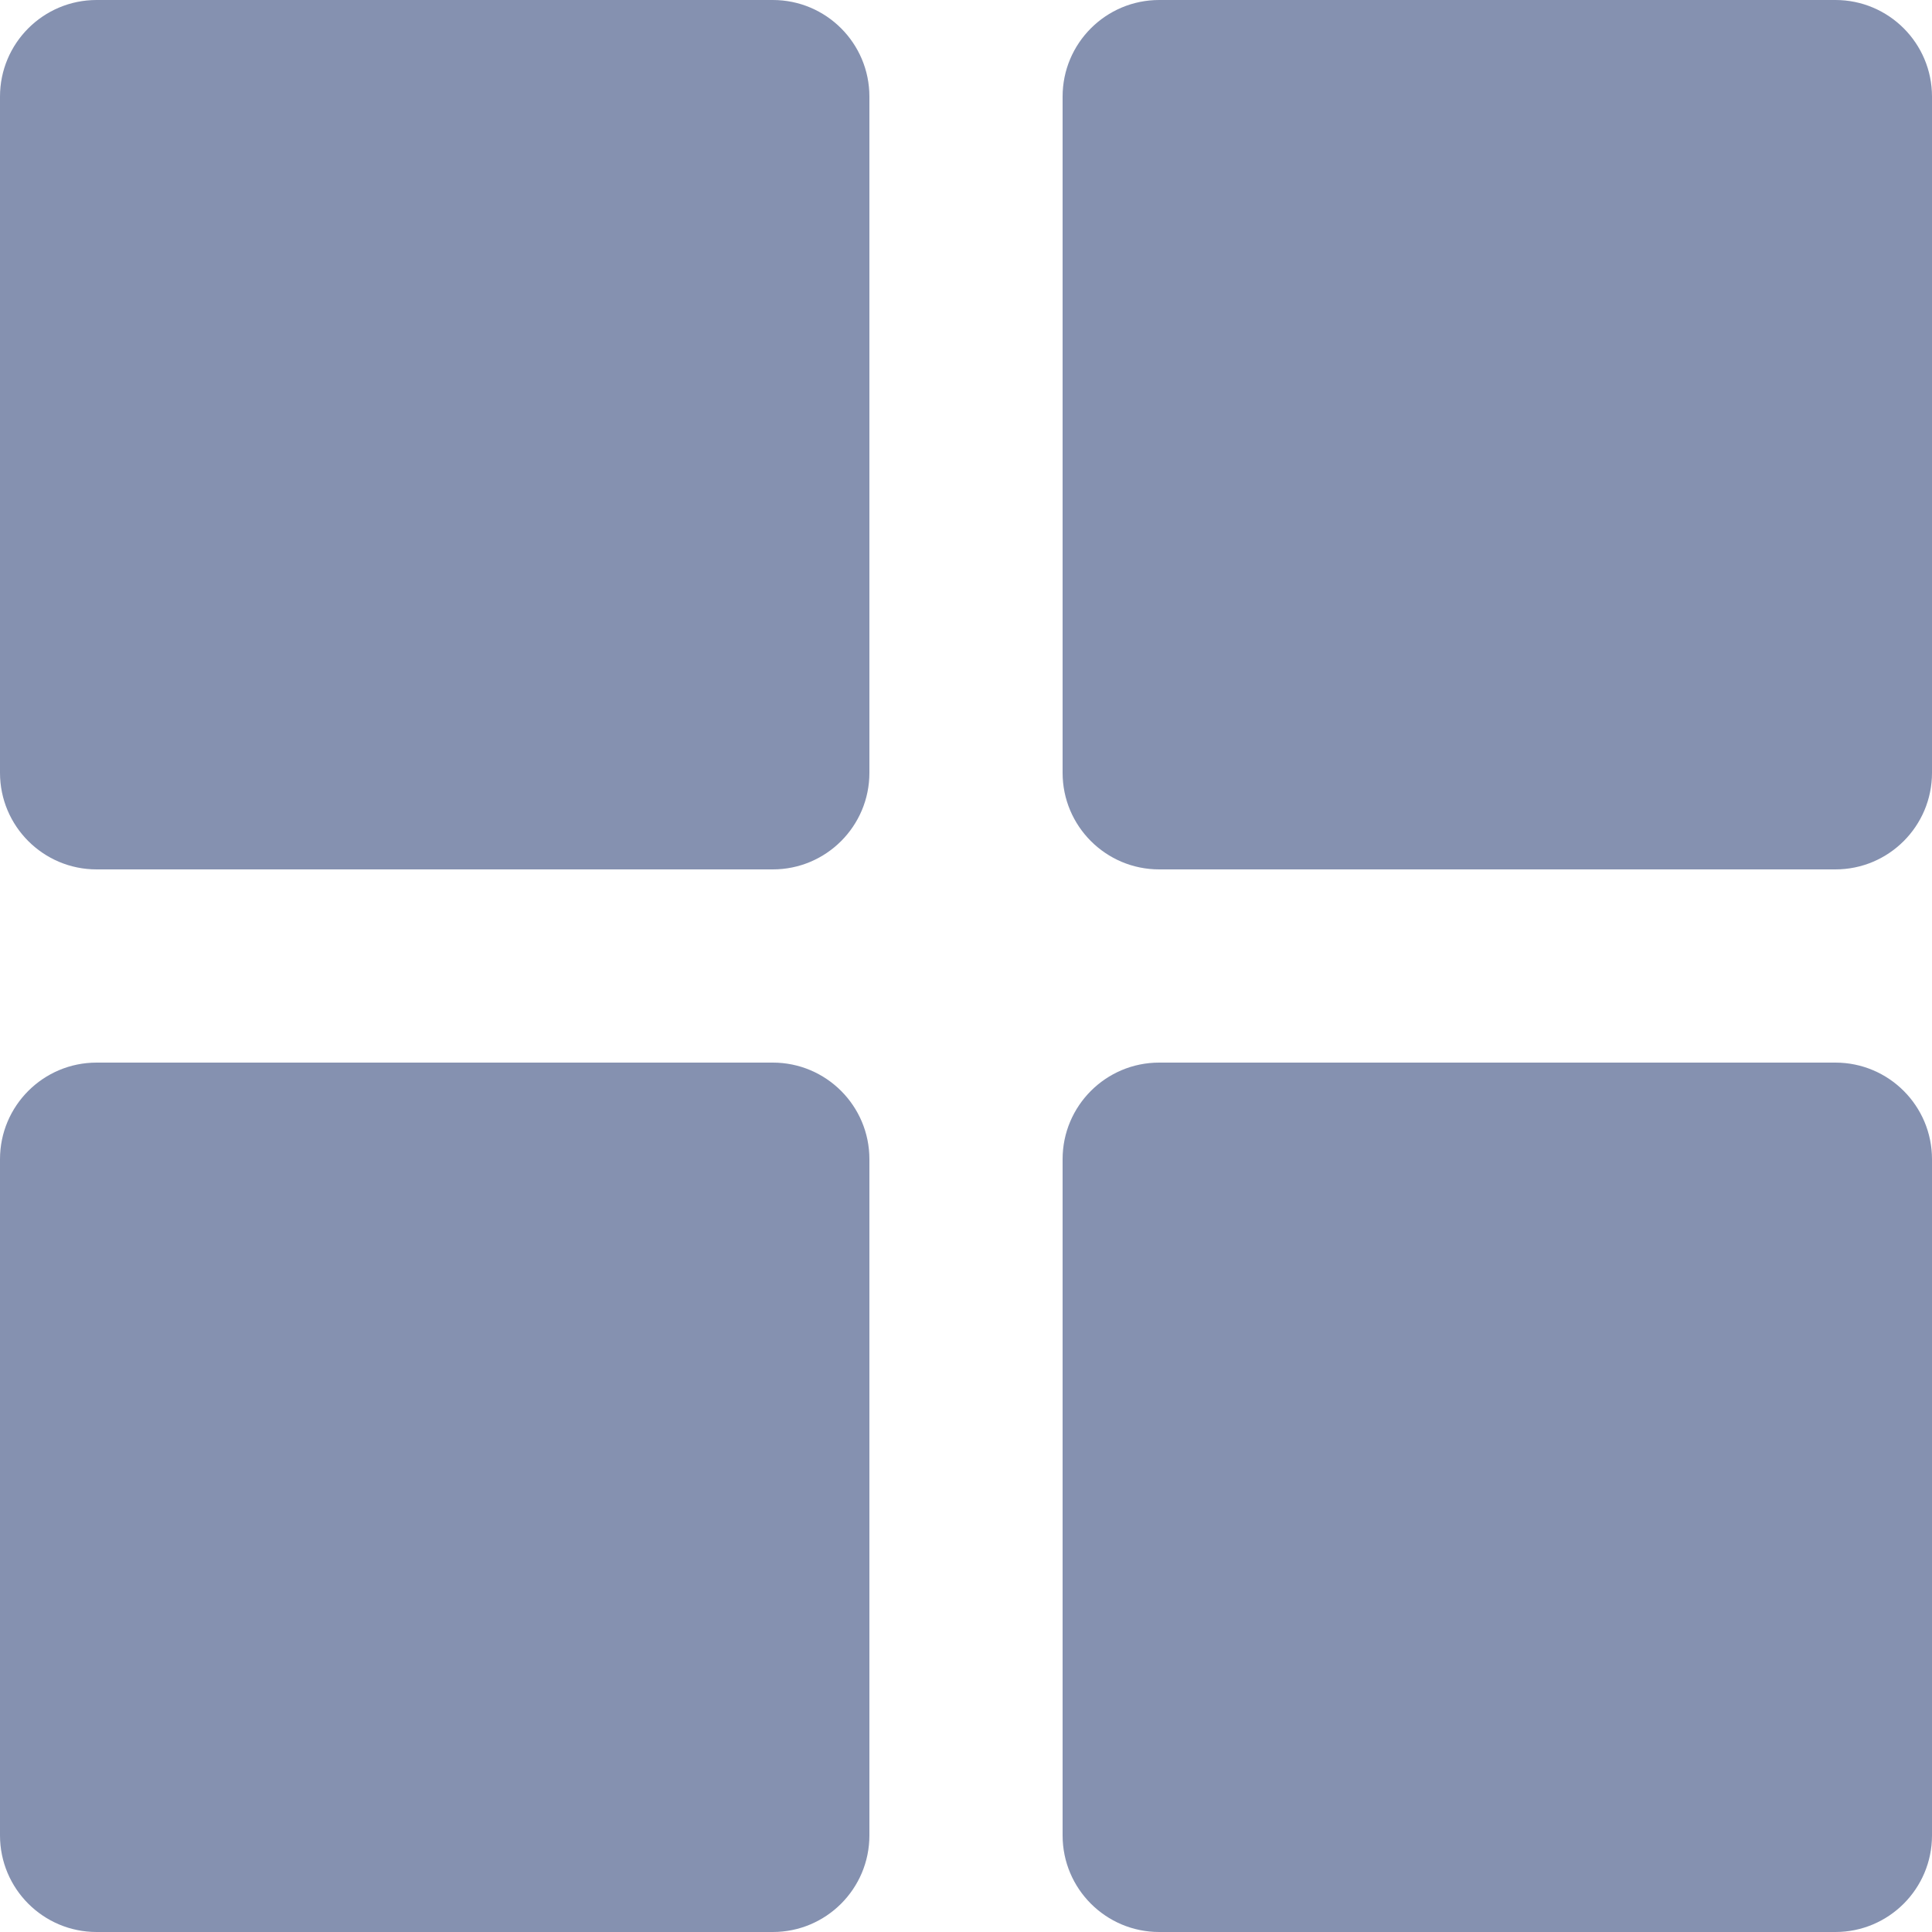 <?xml version="1.0" encoding="UTF-8"?>
<svg width="18px" height="18px" viewBox="0 0 18 18" version="1.1" xmlns="http://www.w3.org/2000/svg" xmlns:xlink="http://www.w3.org/1999/xlink">
    <!-- Generator: Sketch 49.1 (51147) - http://www.bohemiancoding.com/sketch -->
    <title>selct_all</title>
    <desc>Created with Sketch.</desc>
    <defs>
        <path d="M8.9,8 L15.2,8 C15.697,8 16.1,8.403 16.1,8.9 L16.1,15.2 C16.1,15.697 15.697,16.1 15.2,16.1 L8.9,16.1 C8.403,16.1 8,15.697 8,15.2 L8,8.9 C8,8.403 8.403,8 8.9,8 Z M18.8,8 L25.1,8 C25.597,8 26,8.403 26,8.9 L26,15.2 C26,15.697 25.597,16.1 25.1,16.1 L18.8,16.1 C18.303,16.1 17.9,15.697 17.9,15.2 L17.9,8.9 C17.9,8.403 18.303,8 18.8,8 Z M18.8,17.9 L25.1,17.9 C25.597,17.9 26,18.303 26,18.8 L26,25.1 C26,25.597 25.597,26 25.1,26 L18.8,26 C18.303,26 17.9,25.597 17.9,25.1 L17.9,18.8 C17.9,18.303 18.303,17.9 18.8,17.9 Z M8.9,17.9 L15.2,17.9 C15.697,17.9 16.1,18.303 16.1,18.8 L16.1,25.1 C16.1,25.597 15.697,26 15.2,26 L8.9,26 C8.403,26 8,25.597 8,25.1 L8,18.8 C8,18.303 8.403,17.9 8.9,17.9 Z" id="path-1"></path>
    </defs>
    <g id="Page-1" stroke="none" stroke-width="1" fill="none" fill-rule="evenodd">
        <g id="18-new-file-manager-light" transform="translate(-1191, -26)">
            <g id="menu-head-footer" transform="translate(-1, -4)">
                <g id="menu-bar" transform="translate(1, 0)">
                    <g id="tools" transform="translate(99, 0)">
                        <g id="selct_all" transform="translate(1084, 22)">
                            <mask id="mask-2" fill="white">
                                <use xlink:href="#path-1"></use>
                            </mask>
                            <use fill="#8591B0" fill-rule="nonzero" xlink:href="#path-1"></use>
                        </g>
                    </g>
                </g>
            </g>
        </g>
    </g>
</svg>